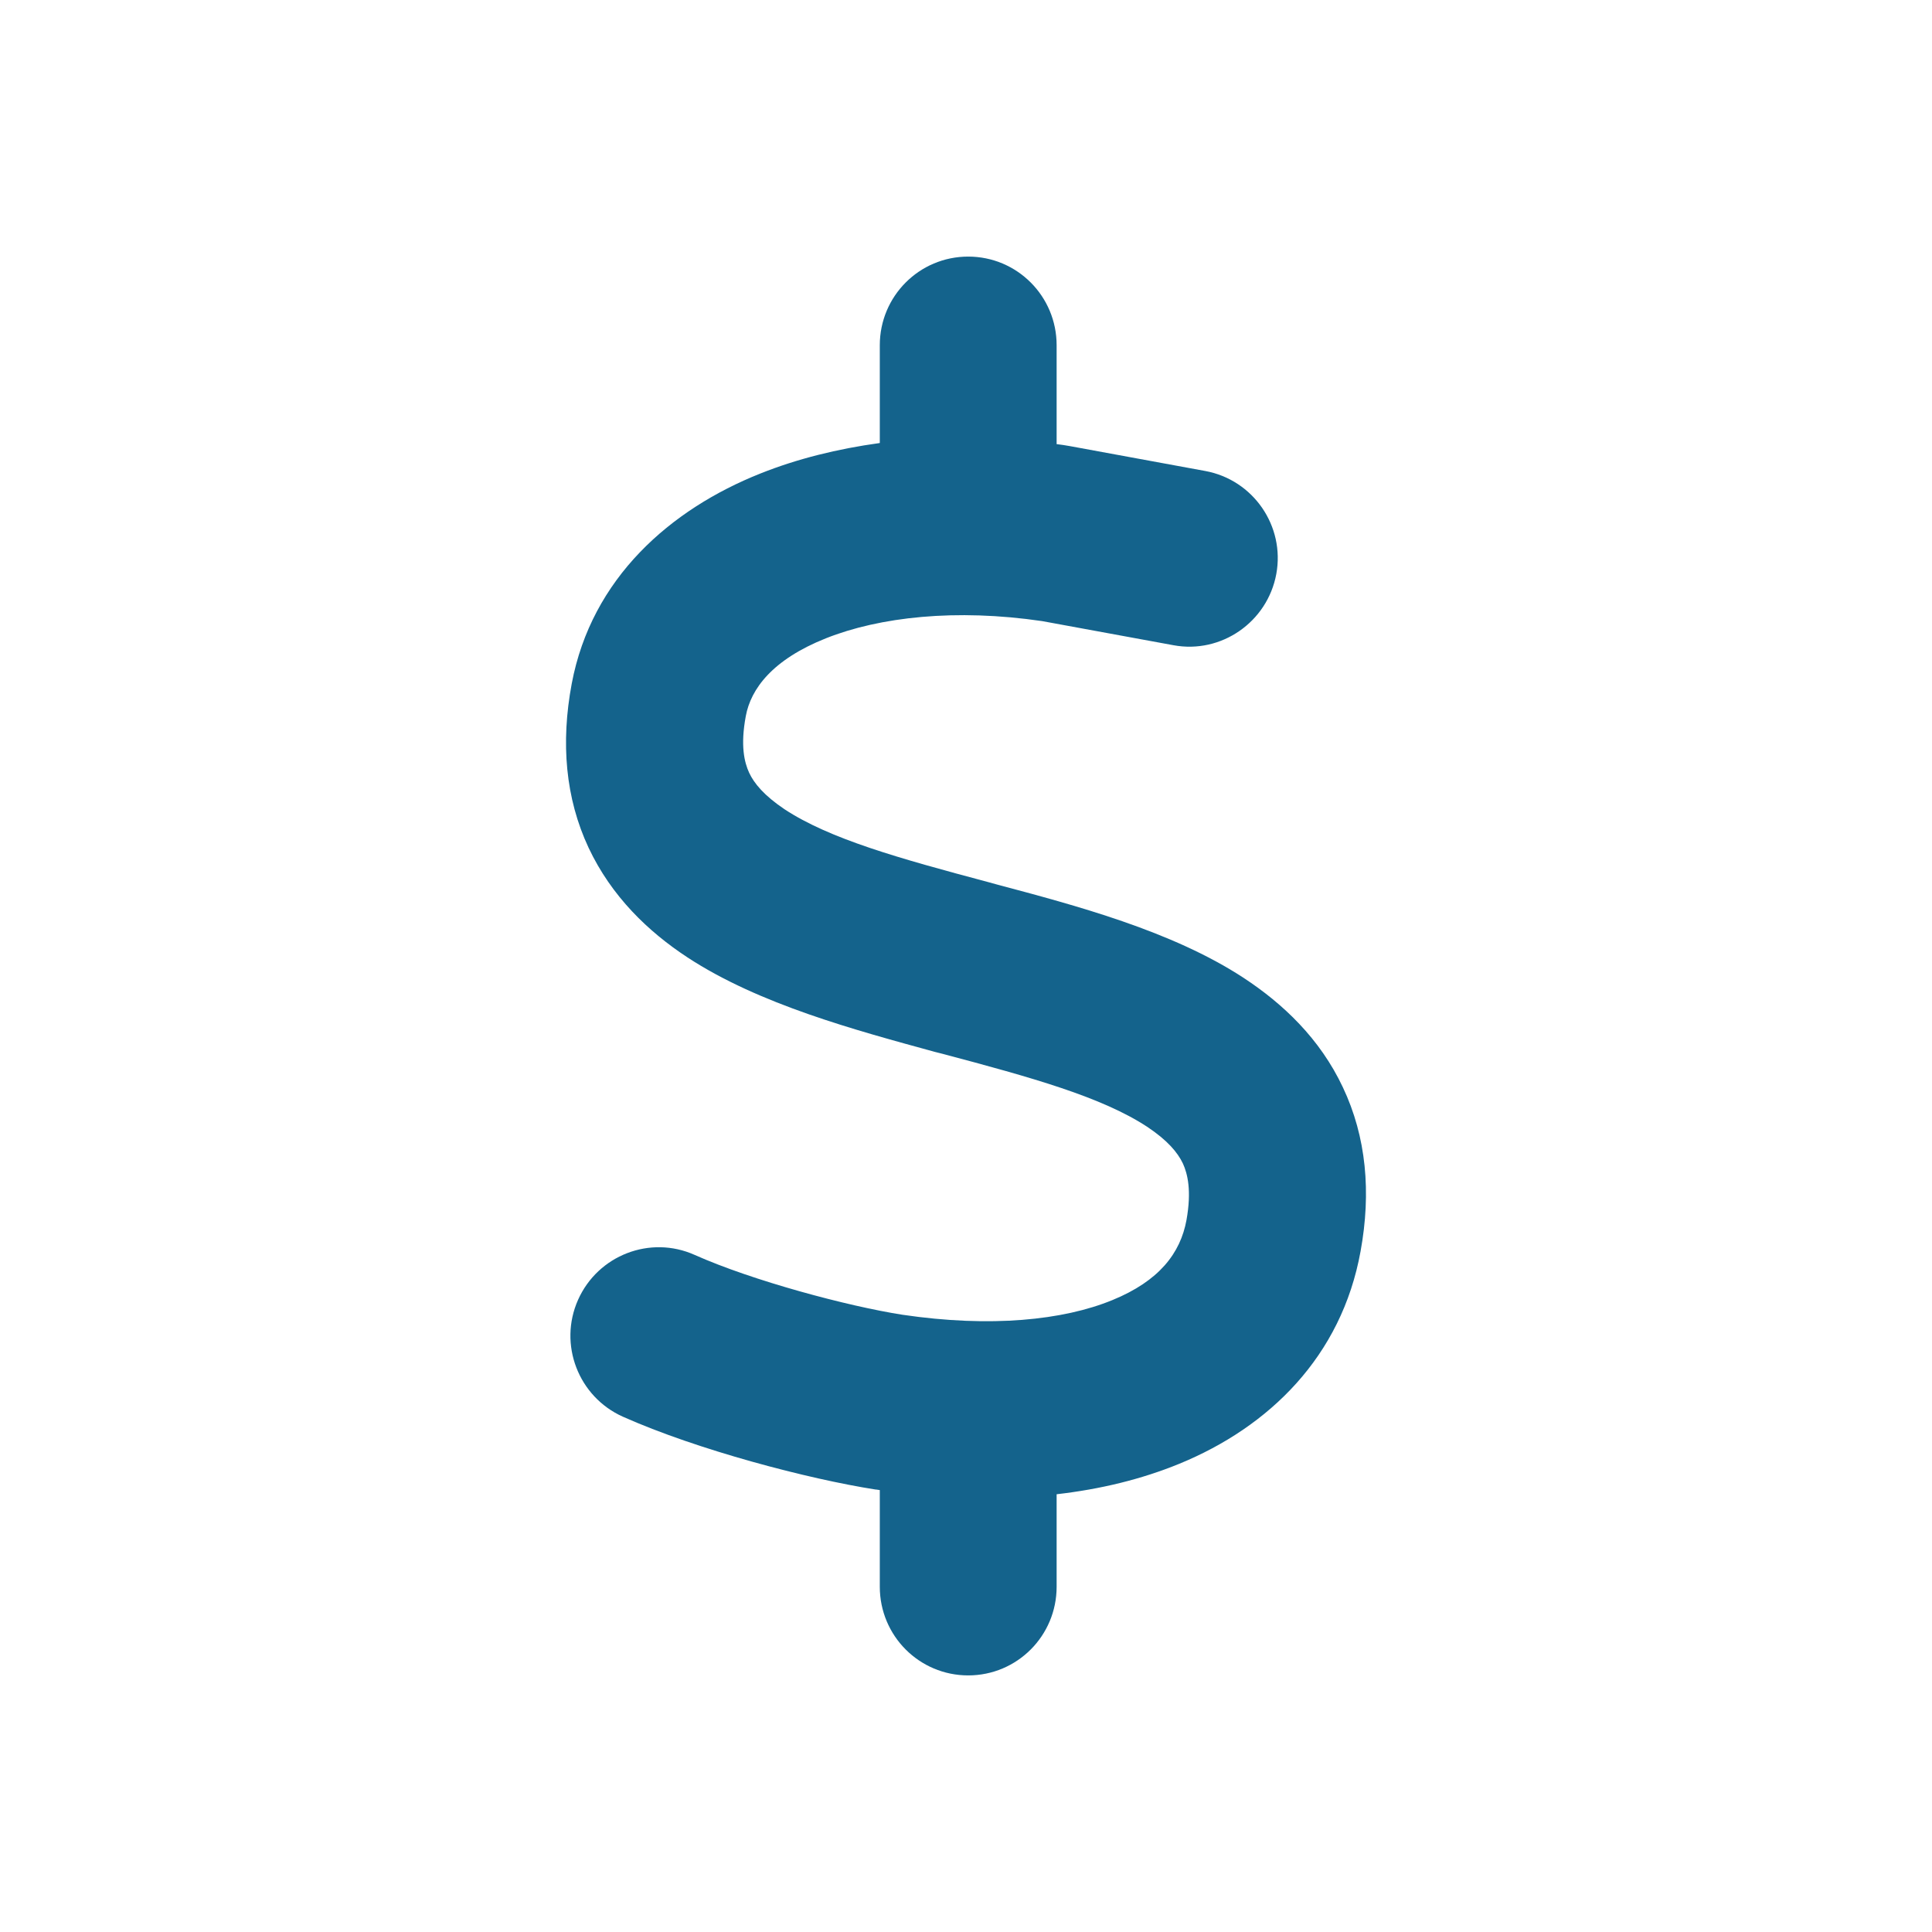<svg width="512" height="512" viewBox="0 0 512 512" fill="none" xmlns="http://www.w3.org/2000/svg">
<path d="M256.586 68C269.547 68 280.017 78.498 280.017 91.491V117.698C281.189 117.845 282.287 117.991 283.459 118.212C283.752 118.285 283.972 118.285 284.264 118.358L319.411 124.818C332.152 127.168 340.573 139.427 338.23 152.127C335.887 164.826 323.658 173.342 310.991 170.993L276.21 164.606C253.291 161.229 233.082 163.505 218.876 169.157C204.671 174.81 198.96 182.591 197.642 189.785C196.177 197.64 197.276 202.045 198.52 204.761C199.838 207.624 202.548 210.854 207.893 214.451C219.828 222.305 238.134 227.444 261.858 233.757L263.982 234.344C284.923 239.923 310.551 246.677 329.589 259.157C339.987 265.984 349.799 275.233 355.876 288.153C362.1 301.293 363.418 315.975 360.563 331.611C355.51 359.506 336.326 378.152 312.528 387.916C302.497 392.027 291.587 394.669 280.017 395.991V420.509C280.017 433.503 269.547 444 256.586 444C243.626 444 233.155 433.503 233.155 420.509V394.889C232.862 394.816 232.496 394.816 232.203 394.743H232.056C214.19 391.953 184.828 384.245 165.058 375.436C153.269 370.151 147.923 356.276 153.195 344.458C158.467 332.639 172.307 327.28 184.095 332.565C199.399 339.392 224.588 346.146 239.159 348.422C262.517 351.872 281.775 349.89 294.808 344.531C307.183 339.466 312.821 332.125 314.432 323.316C315.823 315.535 314.725 311.057 313.48 308.34C312.089 305.404 309.38 302.174 303.961 298.577C291.953 290.722 273.574 285.584 249.776 279.271L247.726 278.757C226.858 273.031 201.23 266.204 182.192 253.724C171.794 246.897 162.055 237.574 155.978 224.654C149.827 211.514 148.582 196.832 151.511 181.196C156.783 153.154 177.725 134.949 201.523 125.479C211.261 121.588 221.952 118.946 233.155 117.404V91.491C233.155 78.498 243.626 68 256.586 68Z" fill="#14638C"/>
</svg>
